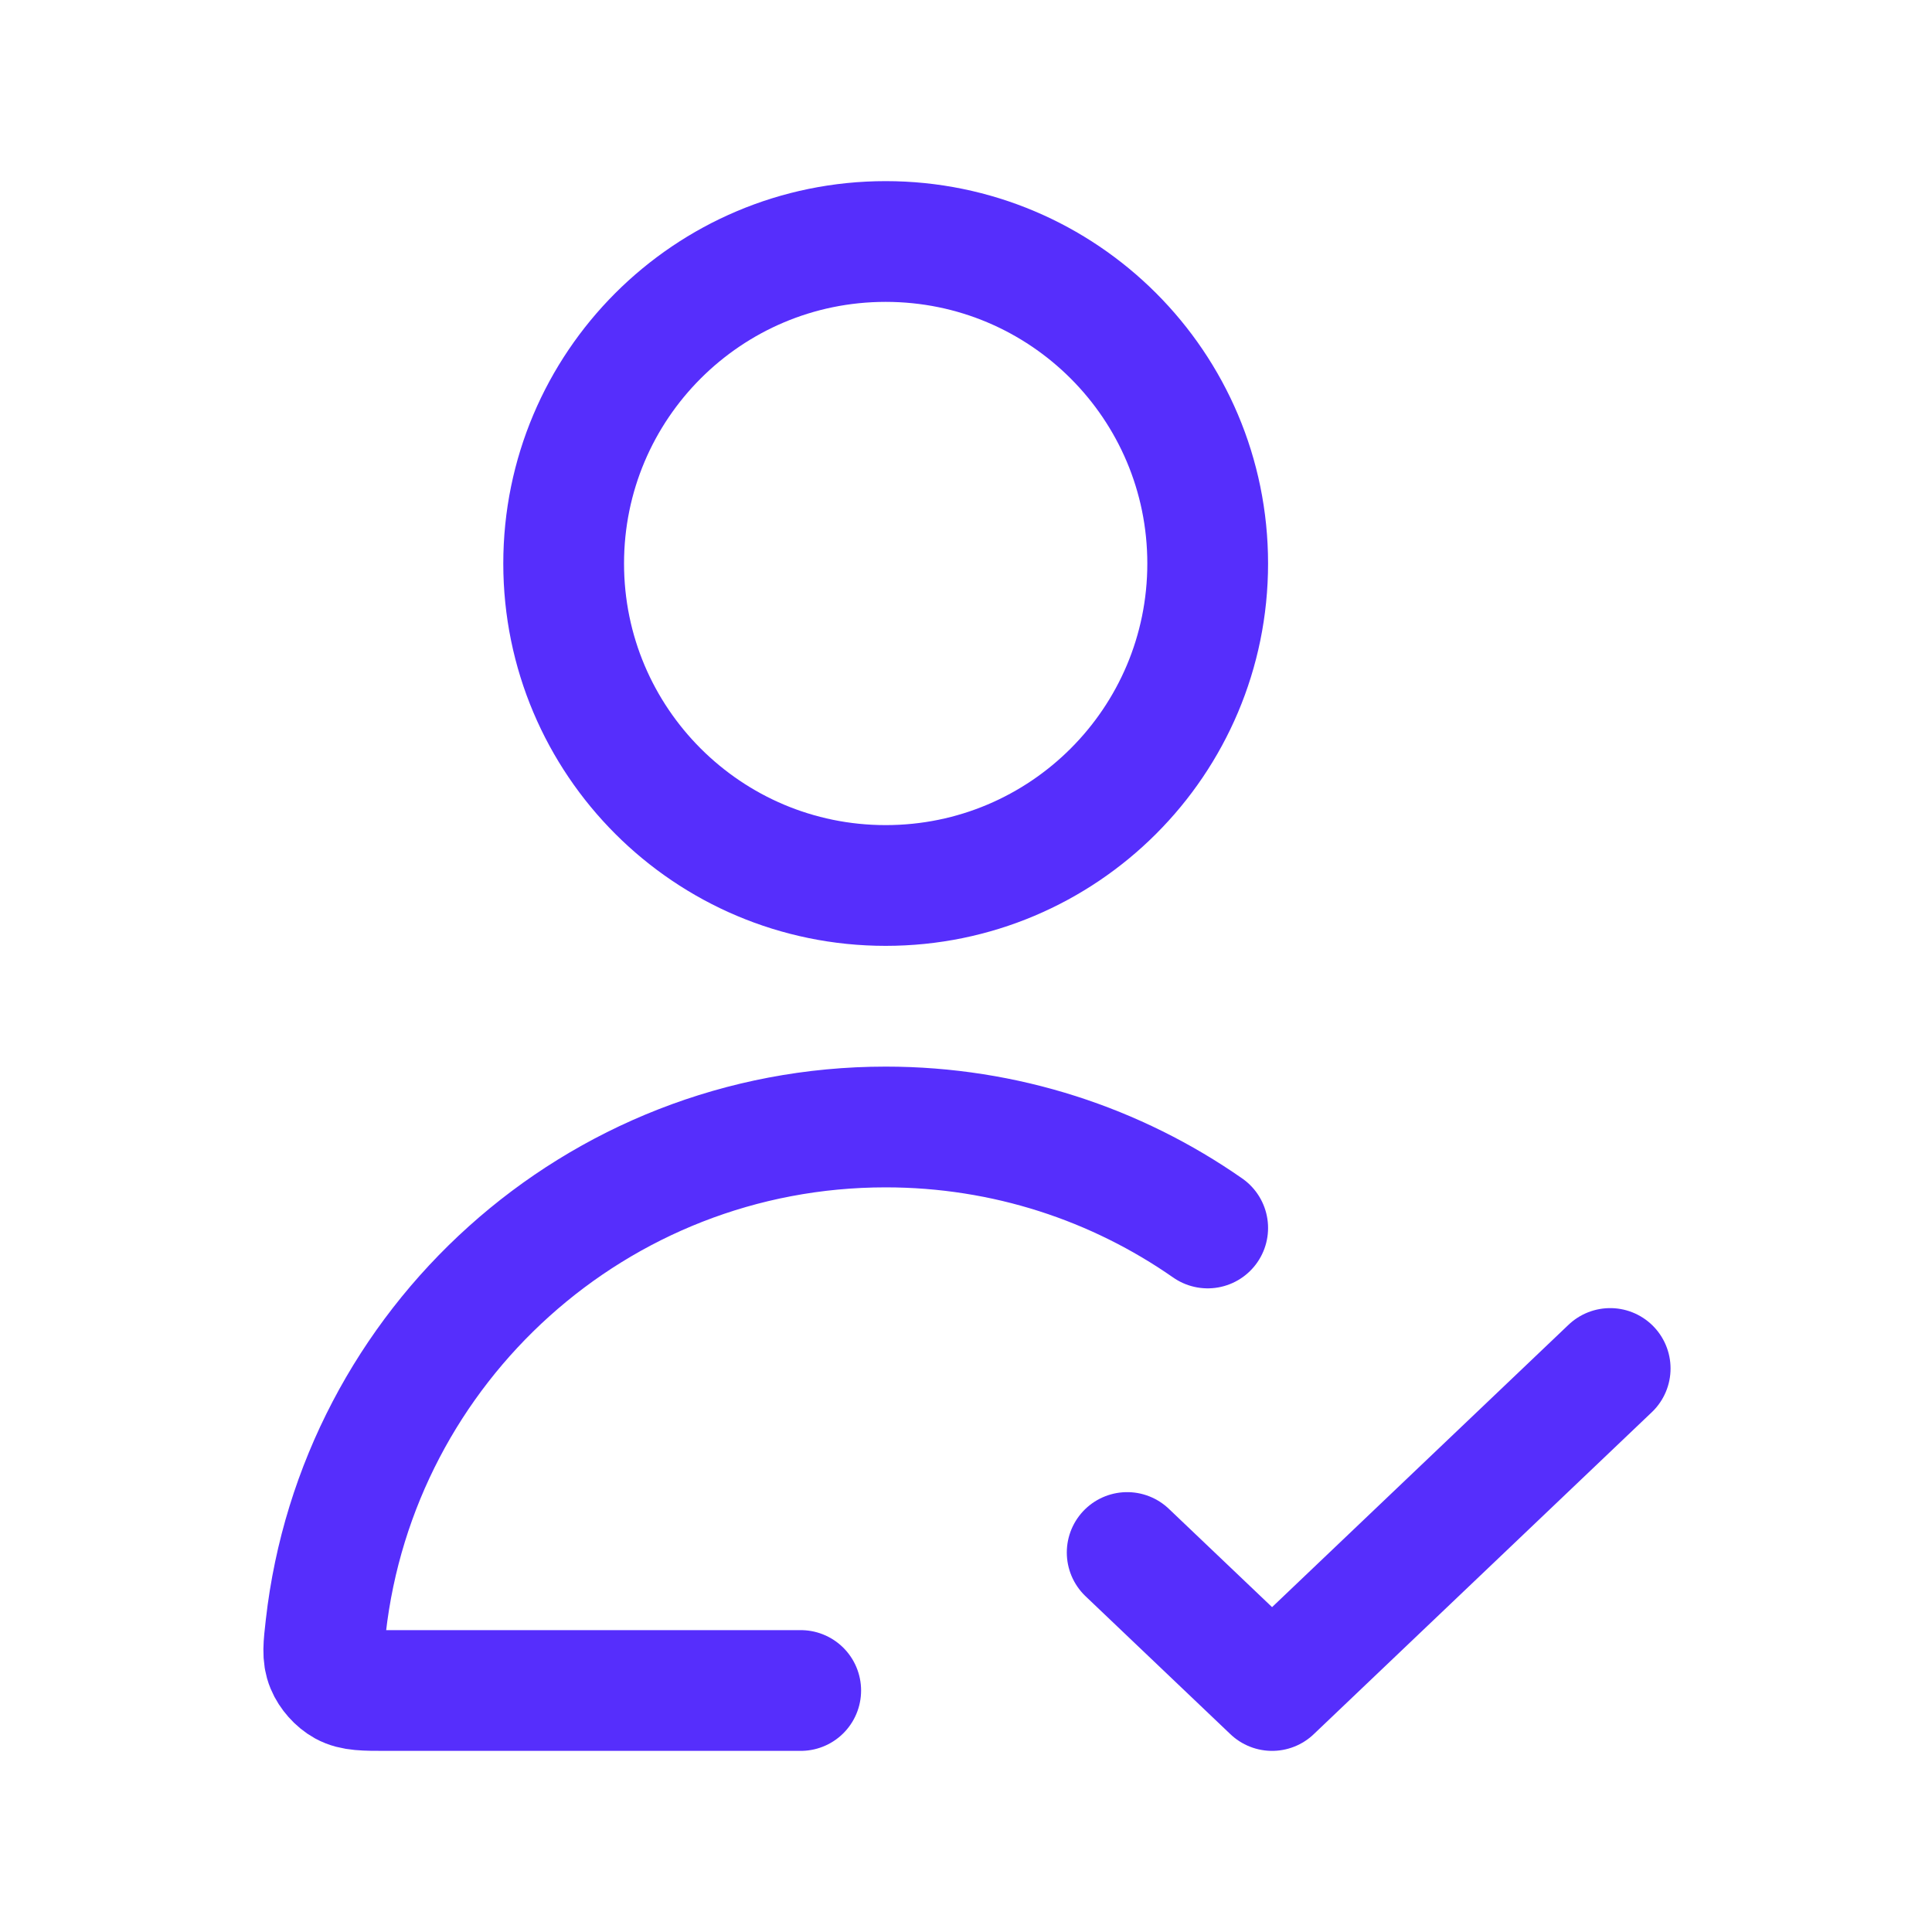 <svg width="40" height="40" viewBox="0 0 40 40" fill="none" xmlns="http://www.w3.org/2000/svg"><path d="M25.004 25.424C23.114 24.106 20.816 23.333 18.337 23.333C12.344 23.333 7.406 27.852 6.746 33.669C6.699 34.081 6.675 34.286 6.758 34.485C6.825 34.648 6.97 34.811 7.124 34.896C7.313 35 7.543 35 8.004 35H16.578M23.337 32.143L26.337 35L33.337 28.333M25.004 11.667C25.004 15.349 22.019 18.333 18.337 18.333C14.655 18.333 11.67 15.349 11.67 11.667C11.67 7.985 14.655 5 18.337 5C22.019 5 25.004 7.985 25.004 11.667Z" stroke="#562EFC" stroke-width="2.5" stroke-linecap="round" stroke-linejoin="round"/></svg>